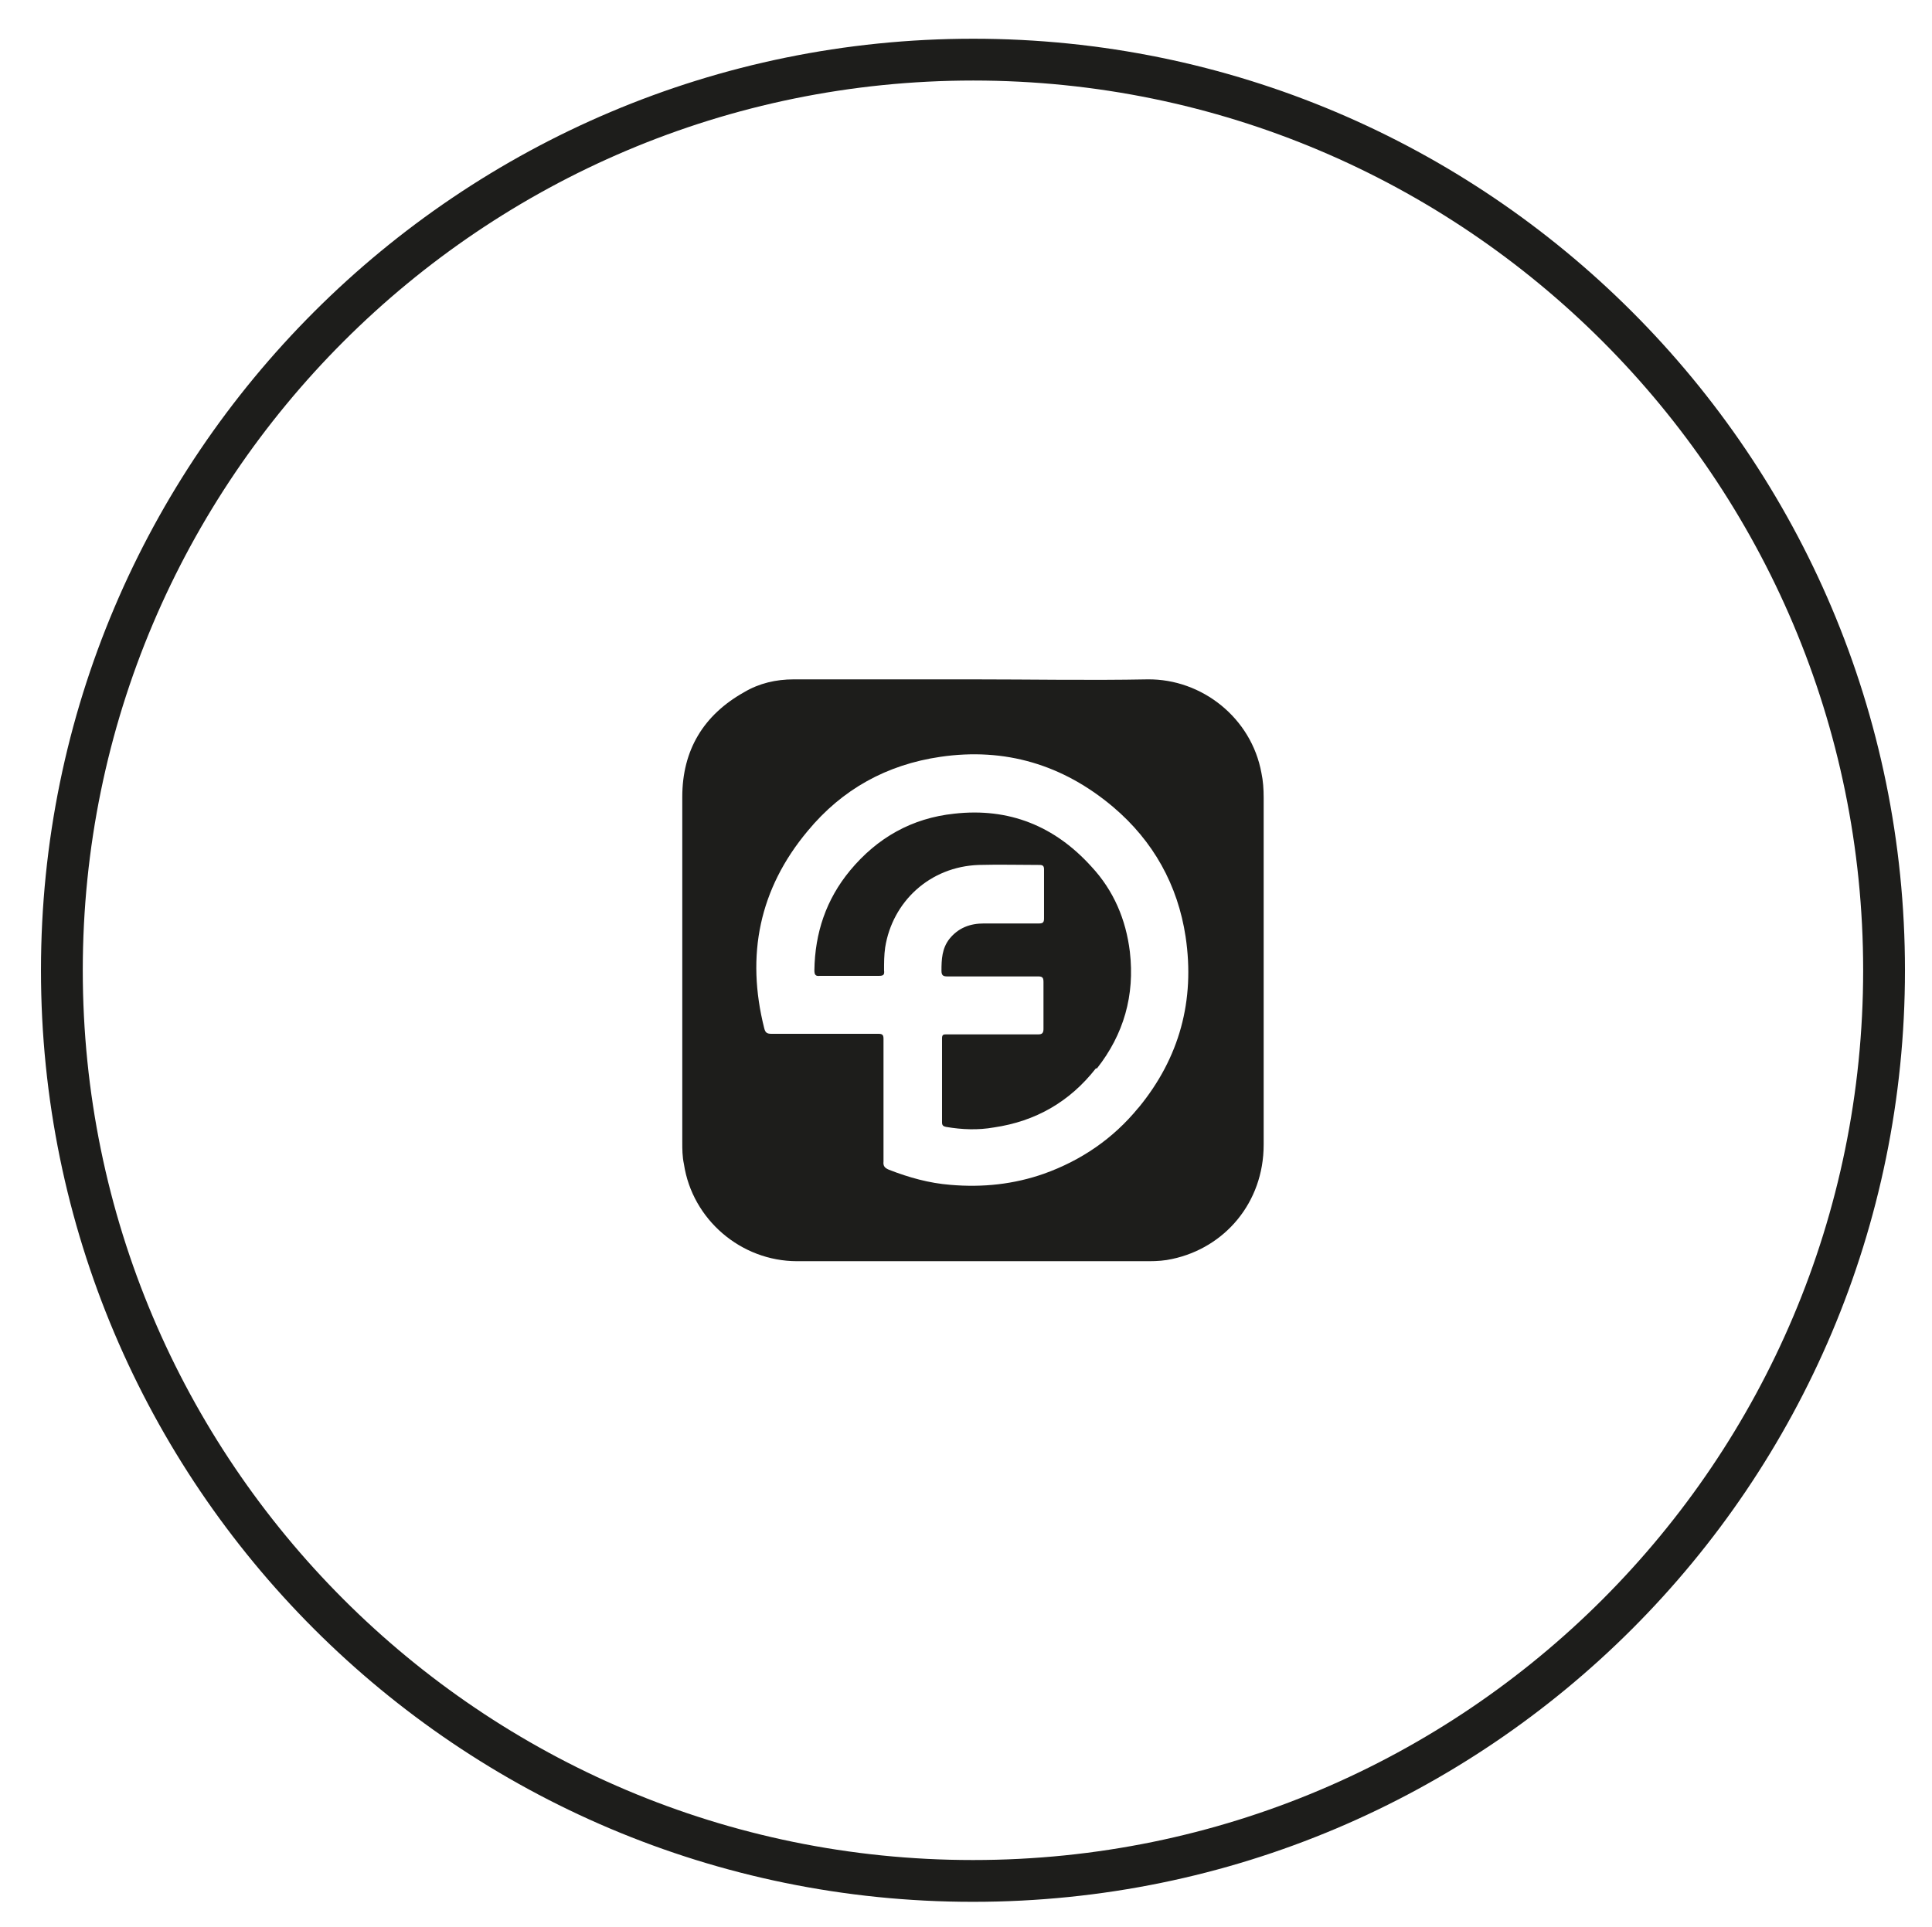 <?xml version="1.0" encoding="UTF-8"?><svg id="Ebene_1" xmlns="http://www.w3.org/2000/svg" viewBox="0 0 34.66 34.58"><defs><style>.cls-1{fill:none;stroke:#1d1d1b;stroke-width:.75px;}.cls-2{fill:#1d1d1b;stroke-width:0px;}</style></defs><path class="cls-1" d="m17.46,33.75c9.03,0,16.34-7.32,16.34-16.34S26.48,1.07,17.46,1.07,1.11,8.39,1.11,17.41s7.32,16.34,16.34,16.34Z"/><path class="cls-2" d="m19.68,19.17c.48-.61.68-1.31.59-2.09-.07-.58-.29-1.1-.69-1.53-.66-.73-1.48-1.06-2.46-.95-.76.08-1.38.43-1.87,1.02-.43.52-.63,1.12-.64,1.79,0,.08.02.11.1.1.35,0,.7,0,1.06,0,.08,0,.1-.02.09-.1,0-.14,0-.27.02-.41.13-.82.8-1.45,1.68-1.48.36-.01.73,0,1.09,0,.06,0,.08.02.08.08,0,.29,0,.58,0,.88,0,.07-.02.09-.09.09-.33,0-.66,0-.99,0-.25,0-.46.08-.62.28-.13.17-.14.36-.14.57,0,.08.03.1.1.1.54,0,1.08,0,1.63,0,.08,0,.1.02.1.1,0,.28,0,.56,0,.84,0,.07-.02.1-.09.1-.27,0-.55,0-.82,0s-.55,0-.83,0c-.05,0-.08,0-.08.07,0,.5,0,1.01,0,1.51,0,.05.02.07.07.08.29.05.58.06.86.01.75-.11,1.36-.46,1.83-1.06m.76.71c-.45.55-1.02.94-1.69,1.18-.54.19-1.1.25-1.68.2-.38-.03-.74-.13-1.1-.27-.07-.03-.11-.06-.1-.15,0-.36,0-.73,0-1.09s0-.74,0-1.11c0-.07-.02-.09-.09-.09-.64,0-1.28,0-1.92,0-.08,0-.11-.02-.13-.1-.33-1.31-.09-2.5.78-3.54.62-.75,1.42-1.19,2.38-1.33,1.16-.17,2.2.14,3.1.9.72.61,1.16,1.4,1.3,2.33.17,1.14-.11,2.17-.84,3.06m2.24.66c0-2.07,0-4.15,0-6.22,0-.15-.01-.3-.04-.44-.18-.99-1.07-1.69-2.04-1.68-1.05.02-2.1,0-3.14,0h-3.21c-.32,0-.62.07-.89.23-.73.41-1.11,1.04-1.11,1.88,0,2.06,0,4.13,0,6.19,0,.13,0,.26.03.4.15.99,1.02,1.74,2.03,1.74h6.32c.14,0,.28-.01.41-.04.94-.2,1.64-1.01,1.64-2.05"/></svg>